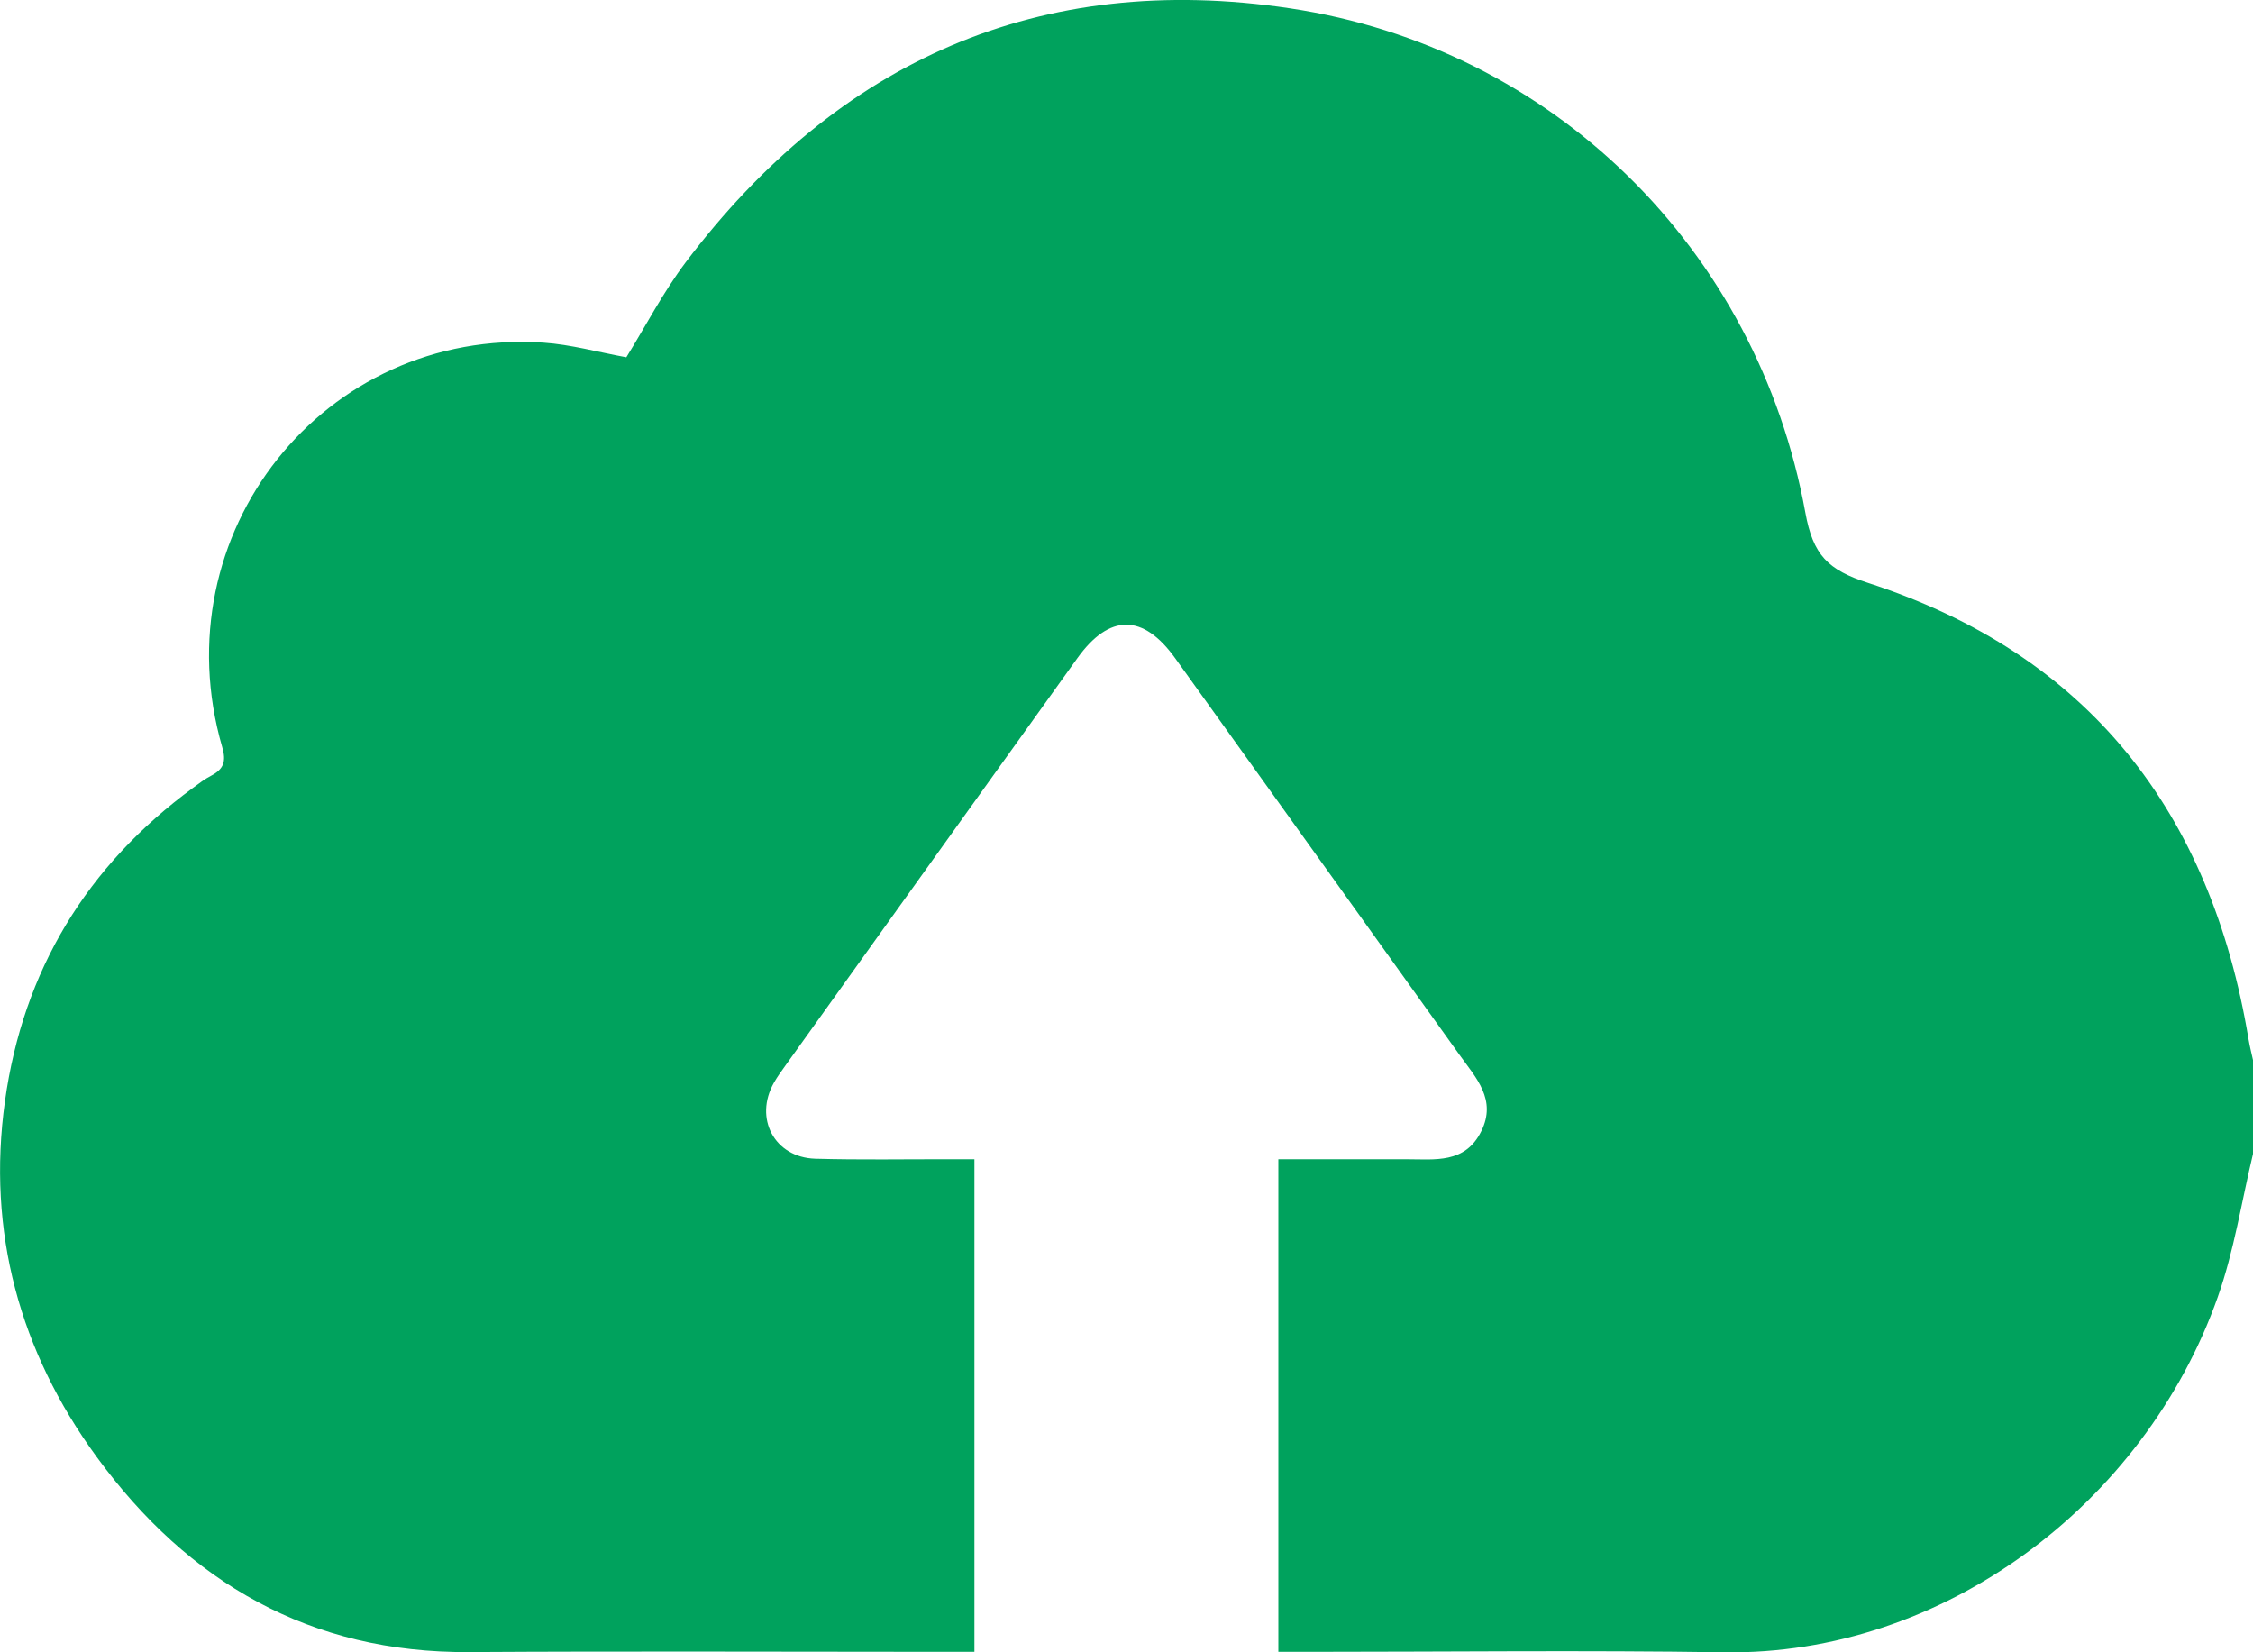 <svg width="30" height="22" viewBox="0 0 30 22" fill="none" xmlns="http://www.w3.org/2000/svg">
<g clip-path="url(#clip0_8_586)">
<path d="M30 15.364C29.847 16.001 29.748 16.658 29.53 17.272C28.552 20.035 25.865 22.044 22.959 22C21.104 21.972 19.249 21.994 17.394 21.994C17.277 21.994 17.161 21.994 17.022 21.994C17.022 19.806 17.022 17.637 17.022 15.435C17.598 15.435 18.162 15.435 18.725 15.435C19.104 15.435 19.509 15.498 19.724 15.062C19.932 14.642 19.655 14.353 19.439 14.052C18.176 12.289 16.913 10.526 15.648 8.764C15.221 8.169 14.772 8.169 14.346 8.763C13.047 10.573 11.751 12.384 10.453 14.195C10.402 14.267 10.349 14.338 10.306 14.415C10.037 14.889 10.311 15.411 10.855 15.428C11.45 15.445 12.046 15.434 12.642 15.435C12.747 15.435 12.852 15.435 12.975 15.435C12.975 17.627 12.975 19.788 12.975 21.994C12.857 21.994 12.745 21.994 12.632 21.994C10.504 21.994 8.375 21.984 6.246 21.997C4.133 22.012 2.509 21.071 1.286 19.397C0.261 17.993 -0.176 16.398 0.066 14.661C0.308 12.921 1.157 11.527 2.57 10.49C2.649 10.432 2.728 10.371 2.814 10.327C2.976 10.241 3.016 10.141 2.959 9.948C2.136 7.106 4.311 4.366 7.235 4.562C7.602 4.587 7.962 4.688 8.34 4.757C8.592 4.351 8.827 3.895 9.13 3.493C11.161 0.805 13.849 -0.387 17.173 0.11C20.68 0.634 23.401 3.318 24.039 6.824C24.142 7.39 24.337 7.587 24.874 7.761C27.804 8.712 29.438 10.807 29.941 13.839C29.957 13.934 29.981 14.028 30.002 14.123C30 14.537 30 14.951 30 15.364Z" fill="#00A25D"/>
</g>
<defs>
<clipPath id="clip0_8_586">
<rect width="30" height="22" fill="white"/>
</clipPath>
</defs>
</svg>
